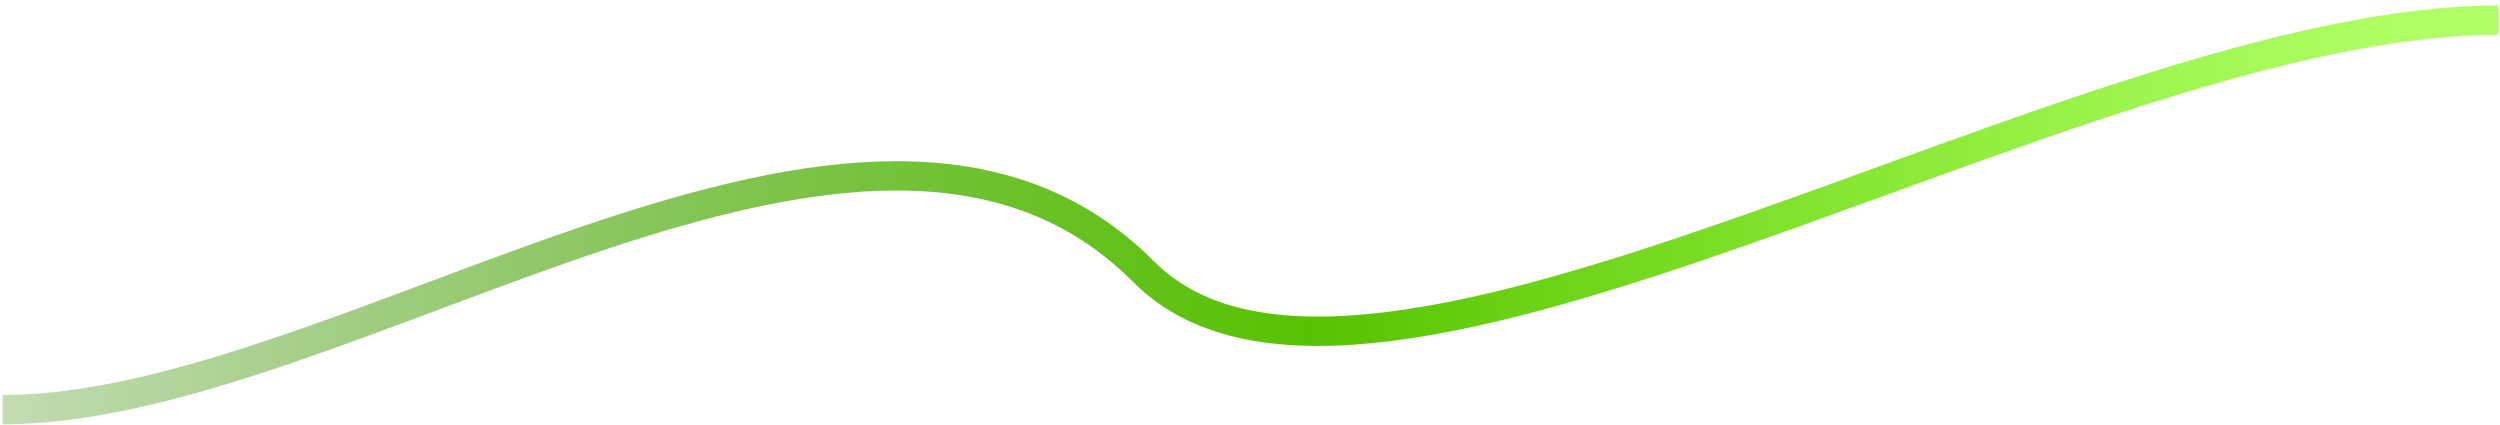 <?xml version="1.0" encoding="UTF-8"?> <svg xmlns="http://www.w3.org/2000/svg" width="341" height="58" viewBox="0 0 341 58" fill="none"><path d="M340.769 2.745C283.602 2.745 186.219 67.449 155.999 37.068C118.225 -0.907 47.419 55.883 0.359 55.881" stroke="url(#paint0_linear_34_1276)" stroke-width="4"></path><defs><linearGradient id="paint0_linear_34_1276" x1="340.002" y1="12.591" x2="0.351" y2="12.591" gradientUnits="userSpaceOnUse"><stop offset="0.034" stop-color="#7CFF02" stop-opacity="0.6"></stop><stop offset="0.474" stop-color="#57C201"></stop><stop offset="1" stop-color="#368B00" stop-opacity="0.3"></stop></linearGradient></defs></svg> 